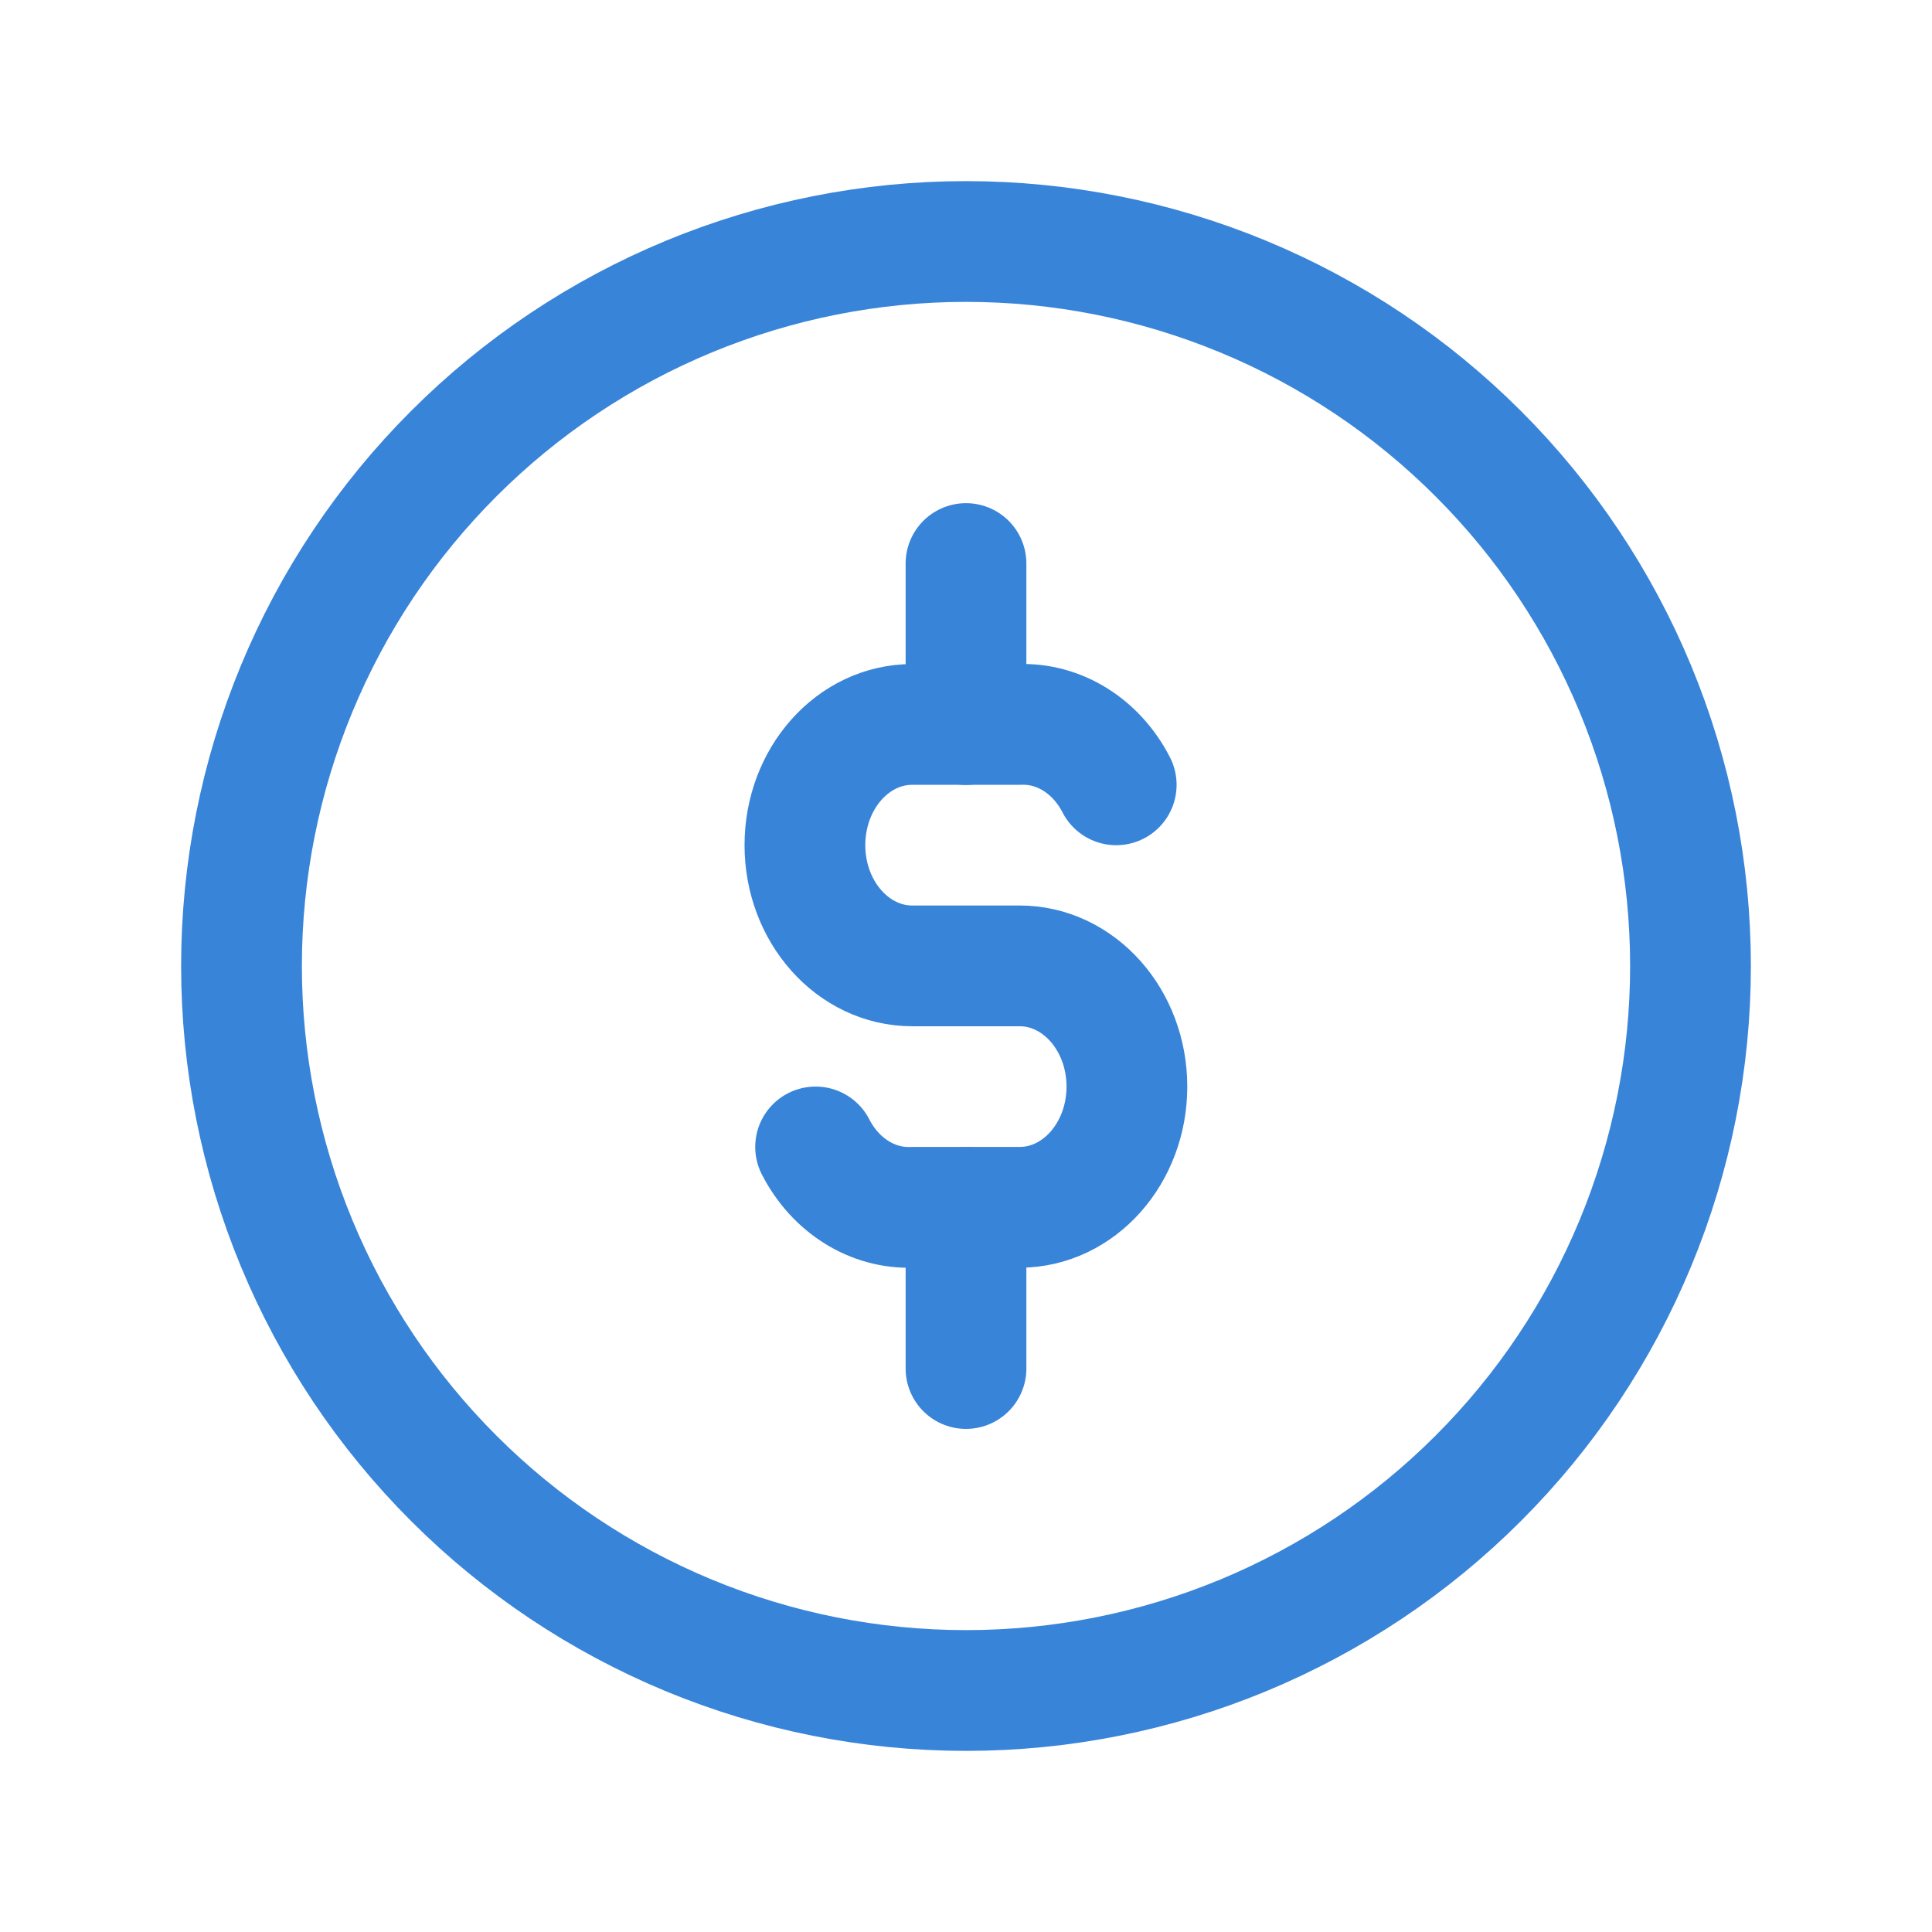<svg width="32" height="32" viewBox="0 0 32 32" fill="none" xmlns="http://www.w3.org/2000/svg">
<g clip-path="url(#clip0_6541_10165)">
<path d="M4 16C4 17.576 4.31 19.136 4.913 20.592C5.516 22.048 6.4 23.371 7.515 24.485C8.629 25.6 9.952 26.483 11.408 27.087C12.864 27.69 14.424 28 16 28C17.576 28 19.136 27.69 20.592 27.087C22.048 26.483 23.371 25.6 24.485 24.485C25.6 23.371 26.483 22.048 27.087 20.592C27.69 19.136 28 17.576 28 16C28 14.424 27.69 12.864 27.087 11.408C26.483 9.952 25.6 8.629 24.485 7.515C23.371 6.4 22.048 5.516 20.592 4.913C19.136 4.31 17.576 4 16 4C14.424 4 12.864 4.31 11.408 4.913C9.952 5.516 8.629 6.4 7.515 7.515C6.4 8.629 5.516 9.952 4.913 11.408C4.31 12.864 4 14.424 4 16Z" stroke="#3884D9" stroke-width="2" stroke-linecap="round" stroke-linejoin="round"/>
<path d="M18.488 12.999C18.16 12.359 17.544 11.974 16.888 11.999H15.109C14.128 11.999 13.332 12.893 13.332 13.999C13.332 15.102 14.128 15.998 15.109 15.998H16.888C17.869 15.998 18.665 16.893 18.665 17.998C18.665 19.102 17.869 19.997 16.888 19.997H15.109C14.453 20.022 13.837 19.637 13.509 18.997" stroke="#3884D9" stroke-width="2" stroke-linecap="round" stroke-linejoin="round"/>
<path d="M16 9.334V12.001" stroke="#3884D9" stroke-width="2" stroke-linecap="round" stroke-linejoin="round"/>
<path d="M16 20V22.667" stroke="#3884D9" stroke-width="2" stroke-linecap="round" stroke-linejoin="round"/>
</g>
<defs>
<clipPath id="clip0_6541_10165">
<rect width="32" height="32" fill="white"/>
</clipPath>
</defs>
</svg>
